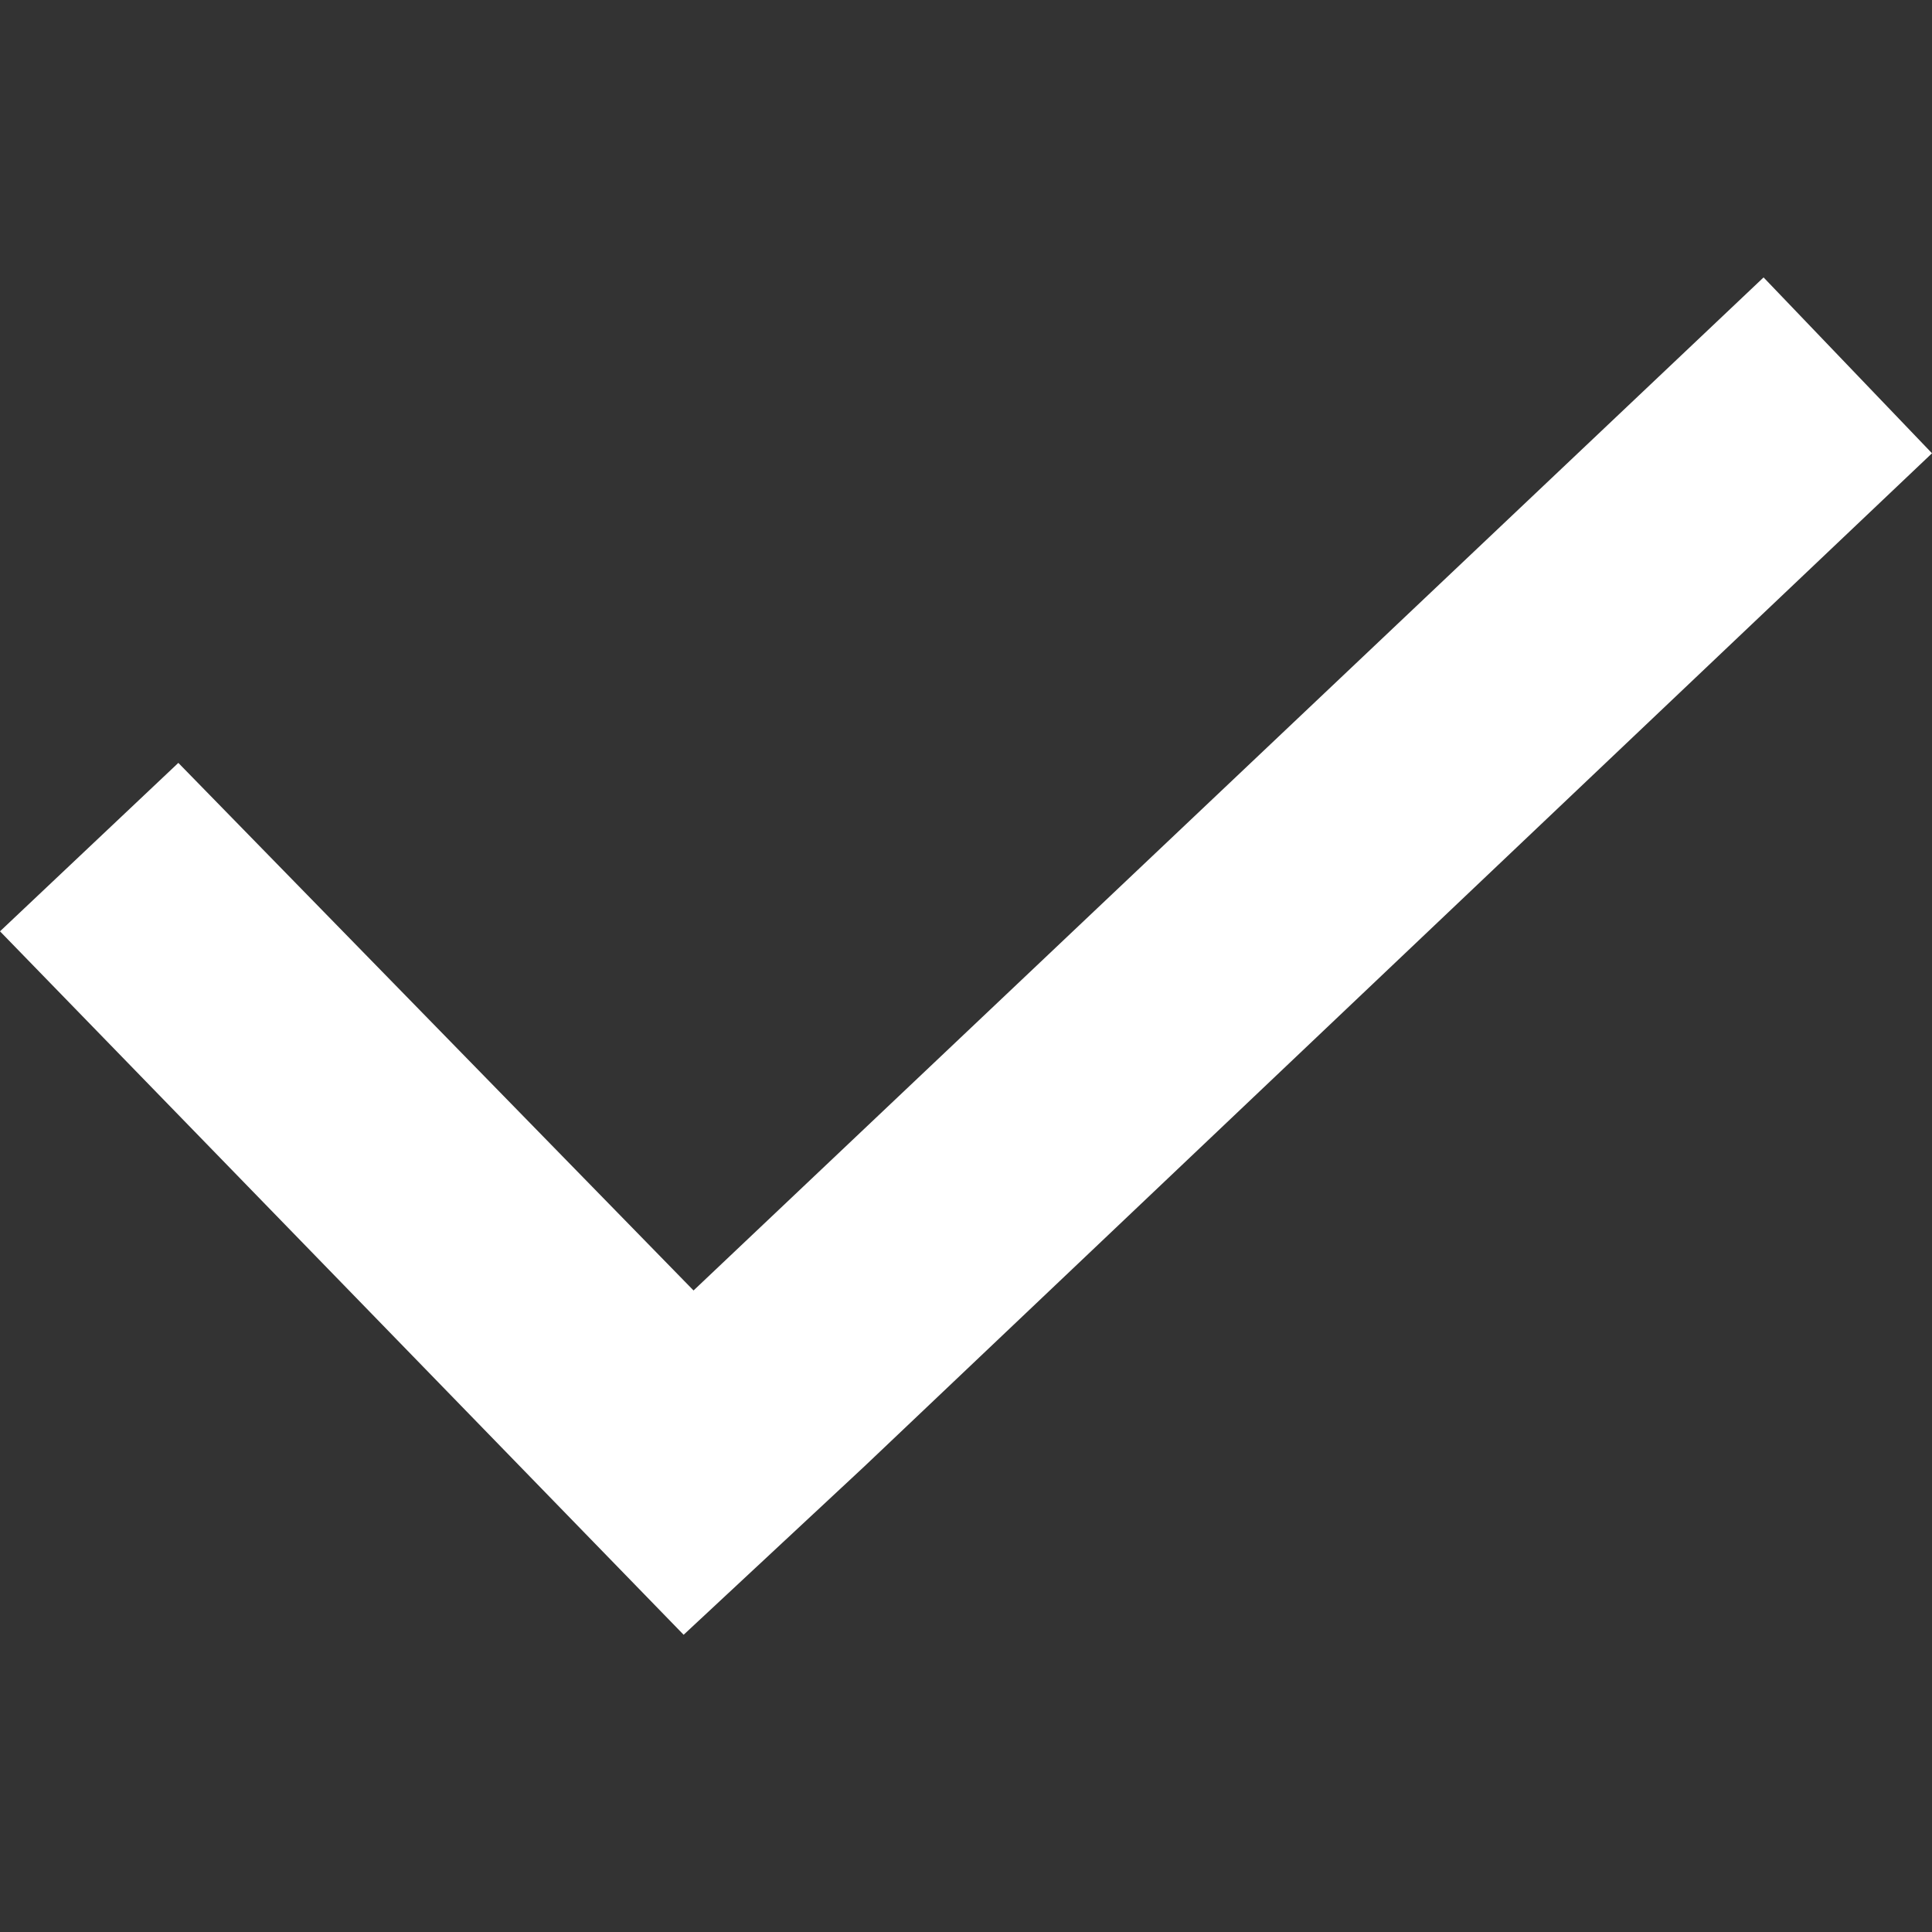 <?xml version="1.0" encoding="utf-8"?>
<!-- Generator: Adobe Illustrator 27.0.1, SVG Export Plug-In . SVG Version: 6.00 Build 0)  -->
<svg version="1.1" id="Ebene_1" xmlns="http://www.w3.org/2000/svg" xmlns:xlink="http://www.w3.org/1999/xlink" x="0px" y="0px"
	 viewBox="0 0 78 78" style="enable-background:new 0 0 78 78;" xml:space="preserve">
<rect x="0" y="0" width="78" height="78" fill="#333333" stroke="none"/>
<style type="text/css">
	.st0{fill:#FFFFFF;}
</style>
<g>
	<g transform="translate(-44 -192)">
		<g>
			<g>
				<g>
					<g>
						<g>
							<g>
								<path class="st0" d="M115.2,203.2L72,244.1l-20.8-21.3l-7.2,6.8L71.6,258l7.3-6.8l43.1-40.9L115.2,203.2z"/>
							</g>
						</g>
					</g>
				</g>
			</g>
		</g>
	</g>
</g>
</svg>
